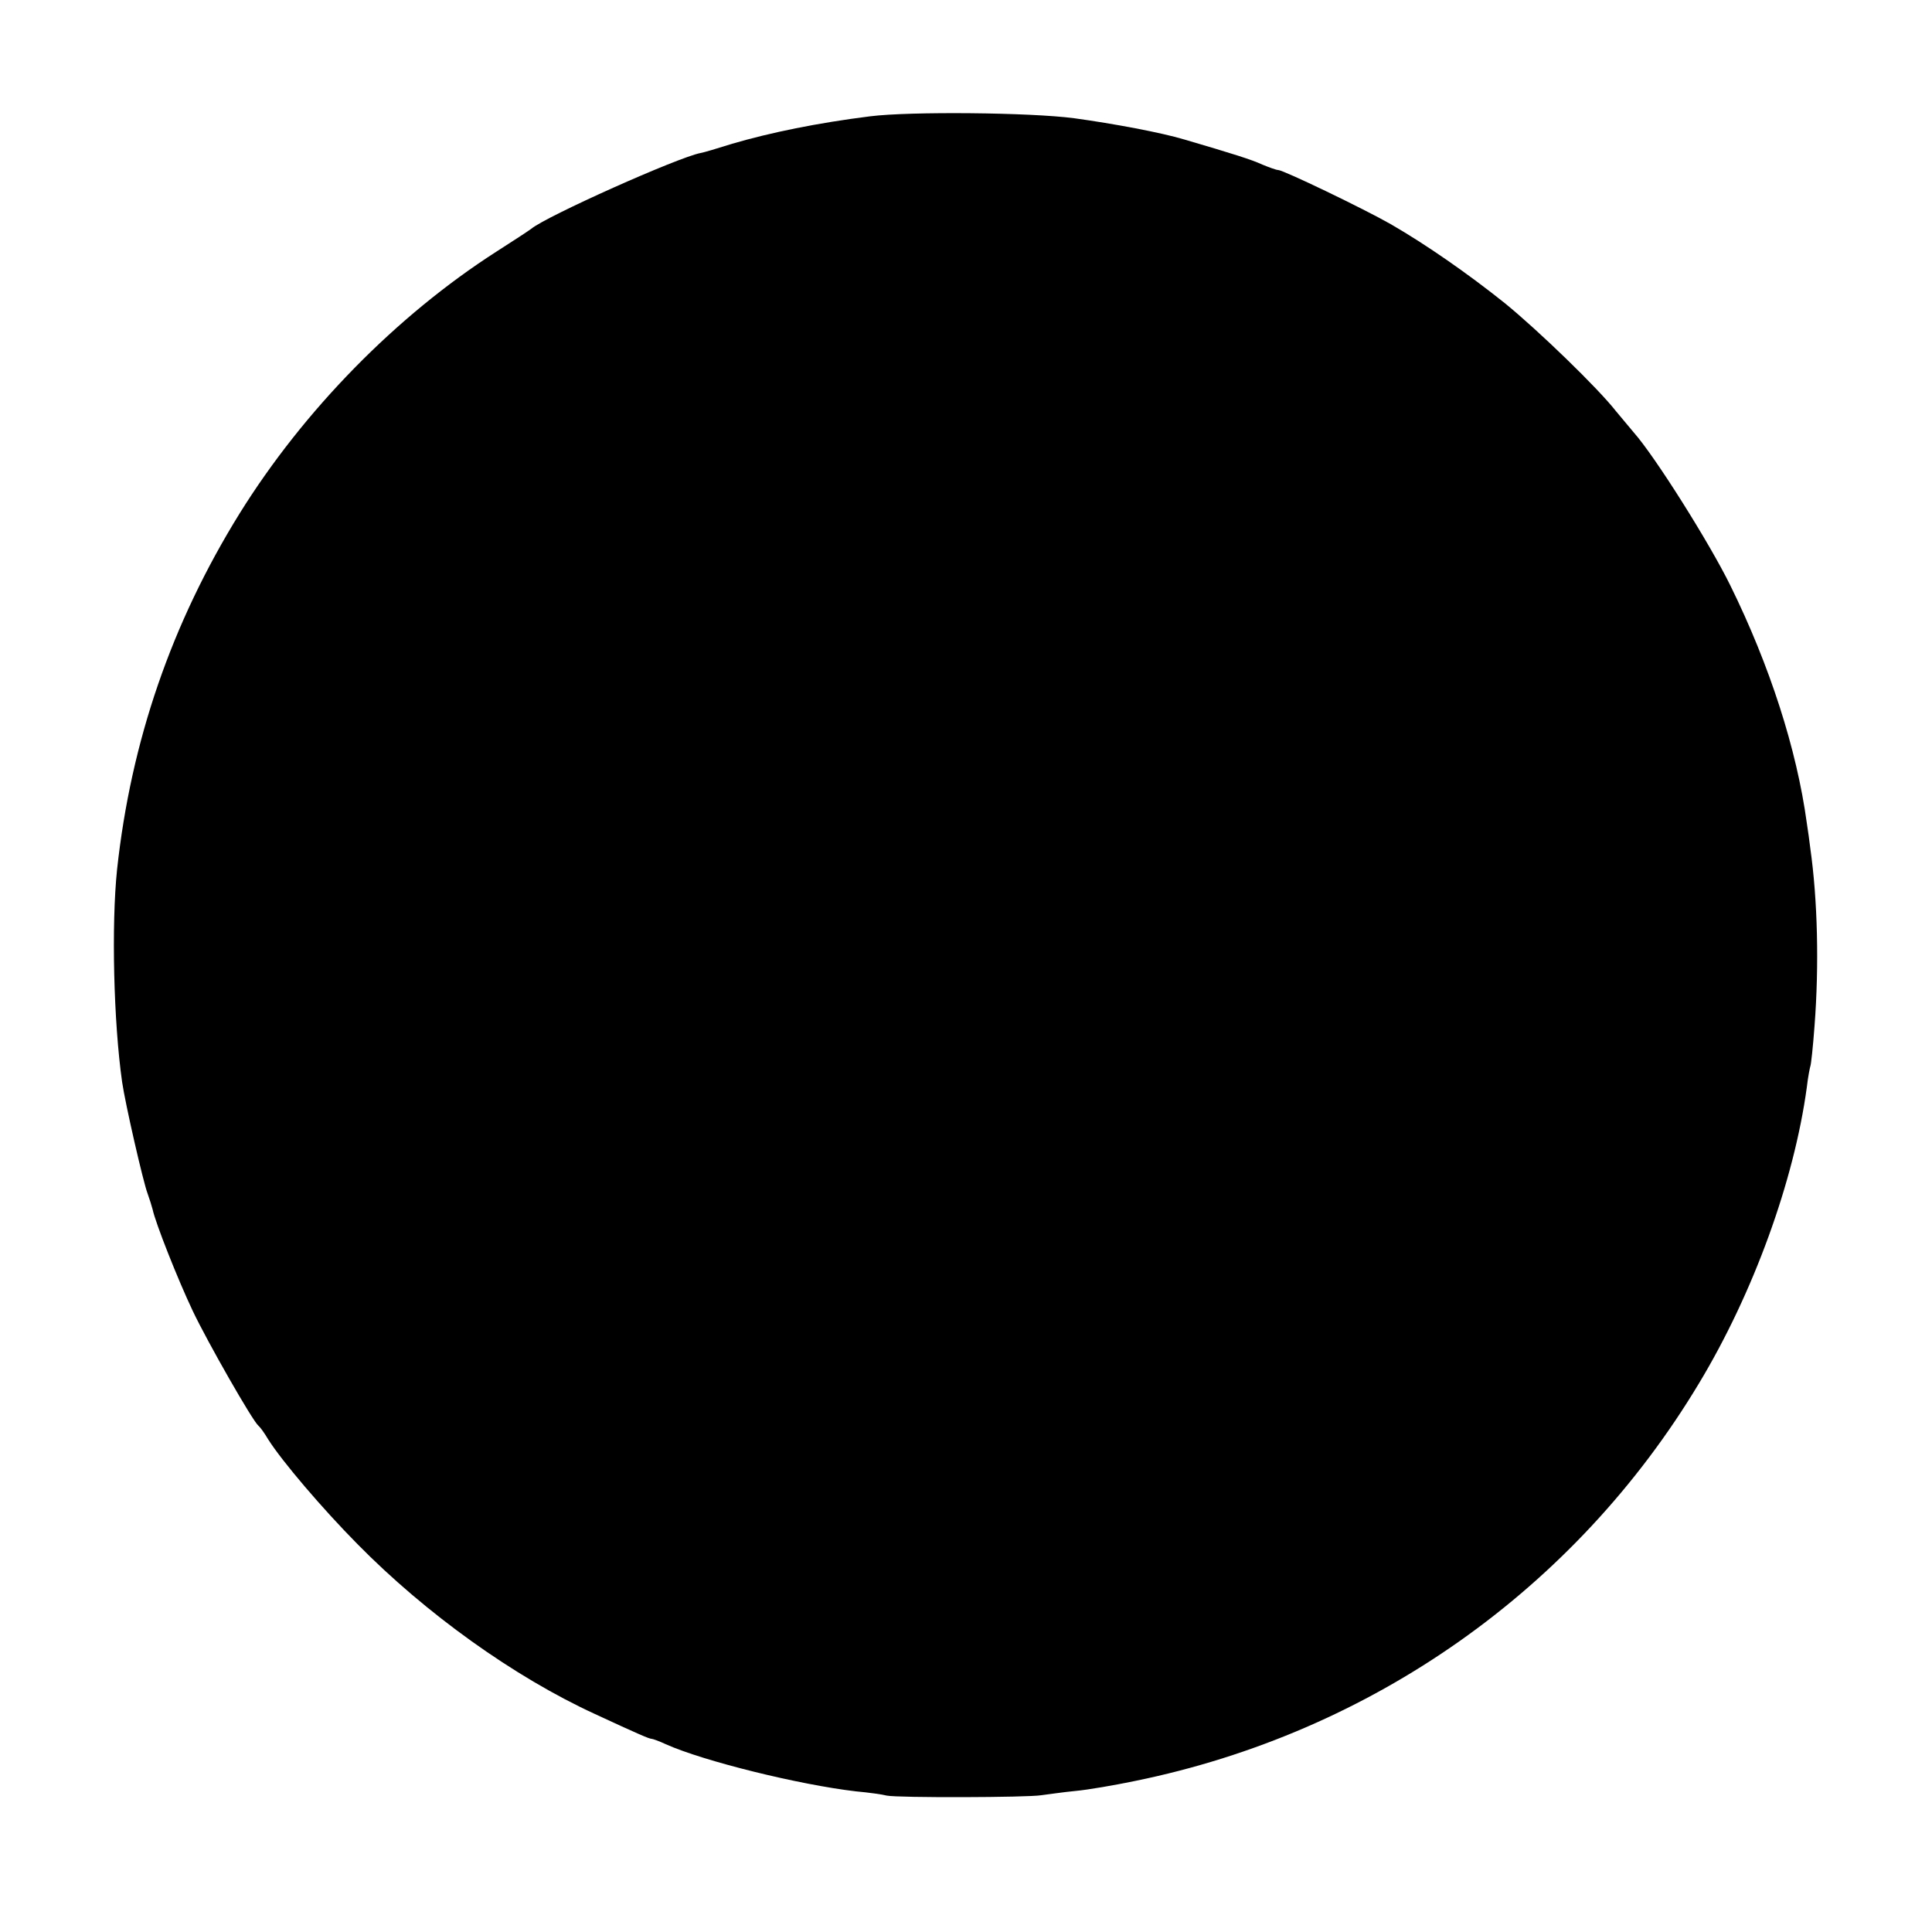 <?xml version="1.0" standalone="no"?>
<!DOCTYPE svg PUBLIC "-//W3C//DTD SVG 20010904//EN"
 "http://www.w3.org/TR/2001/REC-SVG-20010904/DTD/svg10.dtd">
<svg version="1.0" xmlns="http://www.w3.org/2000/svg"
 width="500pt" height="500pt" viewBox="0 0 500 500"
 preserveAspectRatio="xMidYMid meet">
<g transform="translate(0,500) scale(0.1,-0.1)"
fill="#000000" stroke="none">
<path d="M2252 4699 c-136 -17 -258 -42 -357 -71 -38 -12 -75 -23 -82 -24 -58
-11 -398 -163 -438 -196 -5 -4 -46 -31 -90 -59 -259 -166 -499 -411 -665 -678
-176 -284 -281 -589 -317 -921 -15 -144 -9 -395 13 -550 8 -56 55 -261 66
-289 5 -14 11 -33 13 -41 7 -34 65 -181 104 -263 38 -80 155 -285 170 -297 4
-3 15 -18 25 -35 36 -57 141 -180 231 -271 177 -180 406 -344 615 -440 110
-51 140 -64 146 -64 3 0 20 -6 37 -14 98 -44 346 -105 492 -122 33 -3 69 -8
80 -11 30 -6 365 -5 400 1 17 2 56 8 88 11 33 3 102 15 155 26 612 125 1139
496 1459 1029 141 234 246 524 279 766 3 27 8 51 9 54 2 4 7 51 11 105 12 157
8 326 -11 460 -2 17 -6 46 -9 65 -26 191 -96 408 -198 615 -54 110 -195 334
-250 396 -13 15 -33 40 -46 55 -46 59 -200 208 -287 279 -95 76 -204 152 -296
205 -70 40 -278 140 -291 140 -5 0 -24 7 -41 14 -28 13 -76 28 -202 65 -60 18
-183 41 -285 55 -113 15 -425 18 -528 5z"/>
</g>
</svg>
